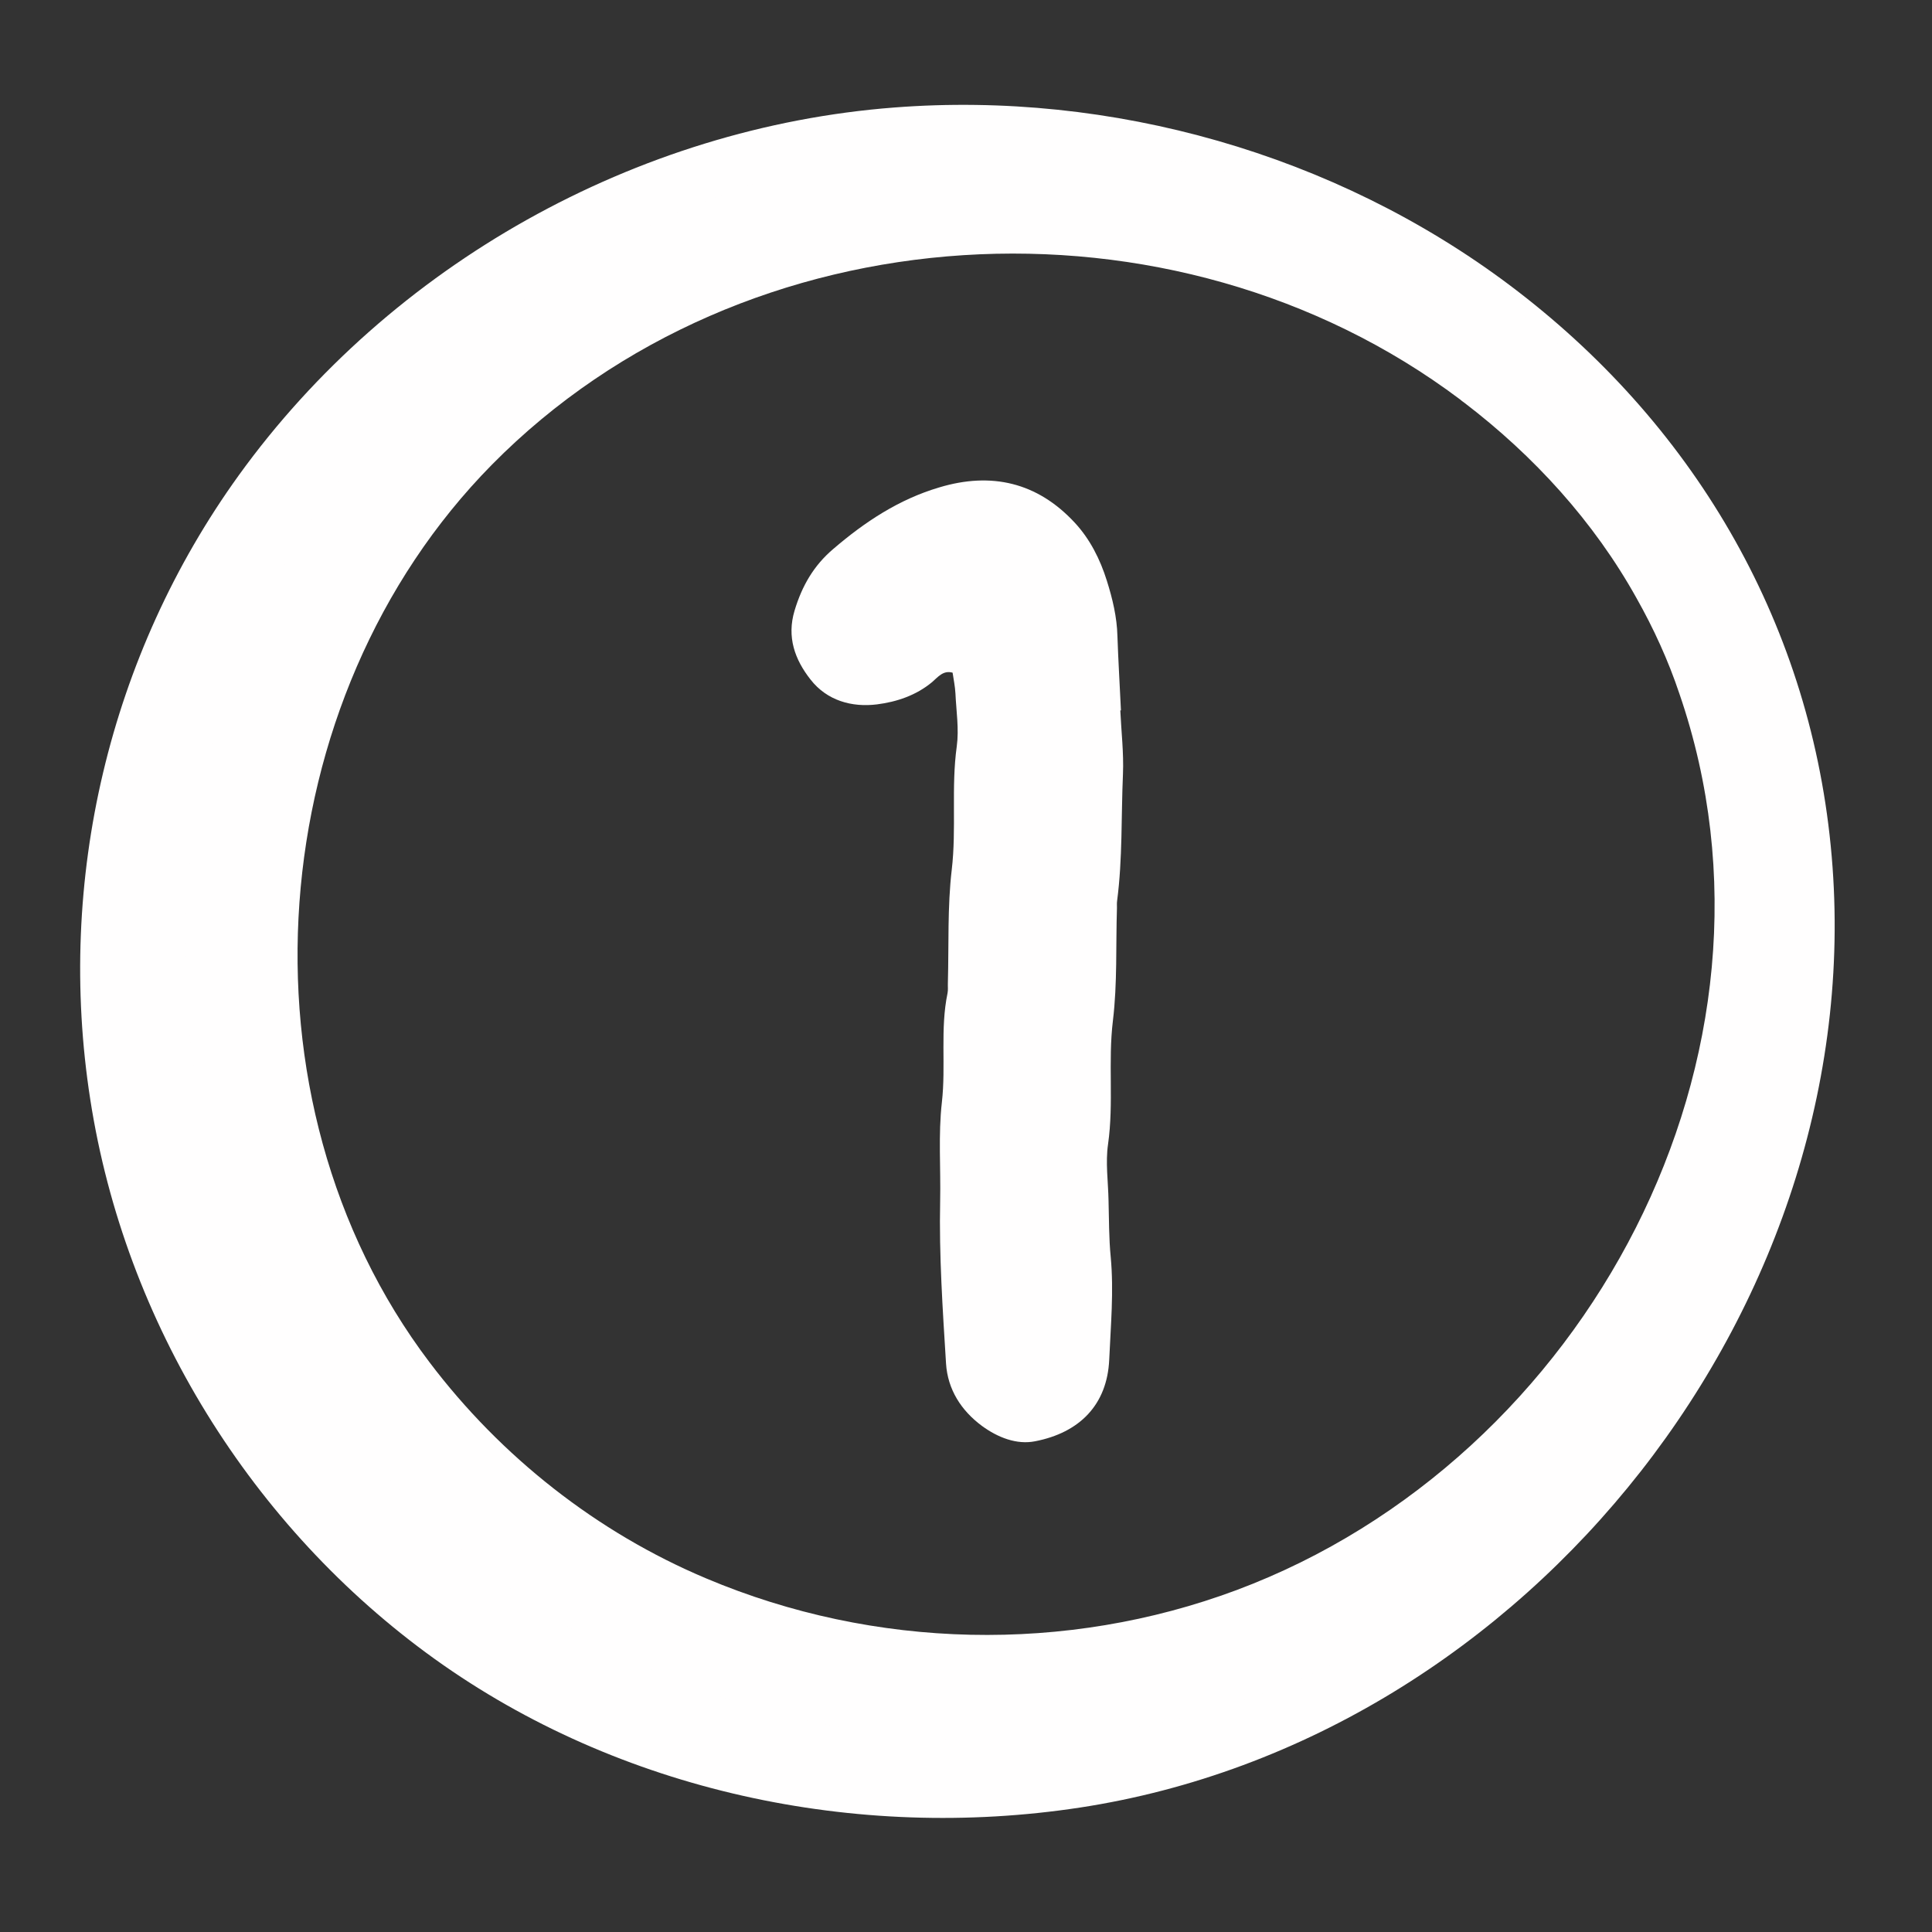 <svg version="1.0" preserveAspectRatio="xMidYMid meet" height="60" viewBox="0 0 45 45" zoomAndPan="magnify" width="60" xmlns:xlink="http://www.w3.org/1999/xlink" xmlns="http://www.w3.org/2000/svg"><rect x="0" y="0" width="45" height="45" fill="#333333" stroke="none"/><defs><clipPath id="1c147a3d6f"><path clip-rule="nonzero" d="M 1.277 2.105 L 43 2.105 L 43 42.605 L 1.277 42.605 Z M 1.277 2.105"></path></clipPath></defs><g clip-path="url(#1c147a3d6f)"><path fill-rule="nonzero" fill-opacity="1" d="M 42.641 19.699 C 42.117 14.402 39.391 9.816 35.156 6.637 C 31.09 3.586 25.887 2.113 20.828 2.504 C 14.828 2.965 9.105 6.16 5.562 11.07 C 2.539 15.262 1.309 20.508 2.102 25.605 C 2.906 30.805 5.859 35.578 10.125 38.641 C 14.43 41.73 19.949 42.895 25.152 42.102 C 35.637 40.5 43.691 30.27 42.641 19.699 Z M 28.141 38.586 C 23.875 40.18 19.09 40.07 14.895 38.301 C 12.164 37.148 9.758 35.258 7.973 32.895 C 2.996 26.316 3.766 16.316 9.531 10.473 C 15.852 4.062 26.562 3.457 33.719 8.836 C 33.758 8.863 33.793 8.891 33.828 8.918 C 35.562 10.242 37.066 11.891 38.133 13.801 C 38.559 14.562 38.93 15.367 39.203 16.195 C 42.301 25.191 36.887 35.316 28.141 38.586 Z M 28.141 38.586" fill="#fffefe"></path></g><path fill-rule="nonzero" fill-opacity="1" d="M 42.32 19.426 C 41.828 14.488 39.293 10.215 35.34 7.25 C 31.551 4.41 26.703 3.031 21.988 3.398 C 16.391 3.828 11.062 6.805 7.758 11.383 C 4.938 15.289 3.793 20.184 4.527 24.934 C 5.281 29.777 8.031 34.23 12.008 37.086 C 16.02 39.965 21.164 41.051 26.016 40.309 C 35.789 38.82 43.297 29.281 42.32 19.426 Z M 28.805 37.035 C 24.828 38.52 20.367 38.418 16.453 36.766 C 13.906 35.695 11.668 33.93 10.004 31.73 C 5.363 25.598 6.082 16.277 11.457 10.824 C 17.348 4.852 27.332 4.289 34.004 9.301 C 34.035 9.328 34.07 9.355 34.105 9.379 C 35.723 10.613 37.125 12.148 38.117 13.93 C 38.516 14.637 38.859 15.387 39.117 16.16 C 42.004 24.547 36.957 33.984 28.805 37.035 Z M 28.805 37.035" fill="#fffefe"></path><path fill-rule="nonzero" fill-opacity="1" d="M 26.094 16.547 C 26.117 17.039 26.176 17.539 26.156 18.027 C 26.113 19.012 26.148 20 26.02 20.98 C 26.012 21.035 26.016 21.09 26.016 21.145 C 25.988 22.023 26.027 22.906 25.922 23.773 C 25.805 24.73 25.945 25.691 25.809 26.648 C 25.746 27.078 25.812 27.523 25.82 27.965 C 25.832 28.402 25.828 28.844 25.871 29.281 C 25.945 30.078 25.871 30.875 25.836 31.668 C 25.789 32.723 25.141 33.371 24.109 33.57 C 23.68 33.656 23.238 33.48 22.875 33.215 C 22.387 32.855 22.074 32.363 22.035 31.762 C 21.957 30.5 21.871 29.234 21.898 27.973 C 21.914 27.207 21.852 26.43 21.938 25.676 C 22.035 24.824 21.895 23.973 22.07 23.133 C 22.086 23.055 22.074 22.969 22.078 22.887 C 22.102 22.008 22.066 21.125 22.168 20.258 C 22.281 19.301 22.152 18.34 22.285 17.383 C 22.34 16.98 22.273 16.562 22.254 16.152 C 22.246 15.988 22.211 15.828 22.188 15.668 C 21.969 15.605 21.844 15.773 21.711 15.887 C 21.336 16.199 20.883 16.348 20.43 16.406 C 19.844 16.48 19.262 16.32 18.879 15.828 C 18.516 15.367 18.32 14.84 18.508 14.219 C 18.68 13.648 18.953 13.172 19.41 12.785 C 20.148 12.152 20.941 11.629 21.879 11.352 C 23.09 10.988 24.16 11.234 25.031 12.172 C 25.387 12.555 25.625 13.027 25.781 13.527 C 25.914 13.949 26.016 14.375 26.027 14.816 C 26.047 15.395 26.082 15.969 26.109 16.547 C 26.105 16.547 26.098 16.547 26.09 16.547 Z M 26.094 16.547" fill="#fffefe"></path></svg>